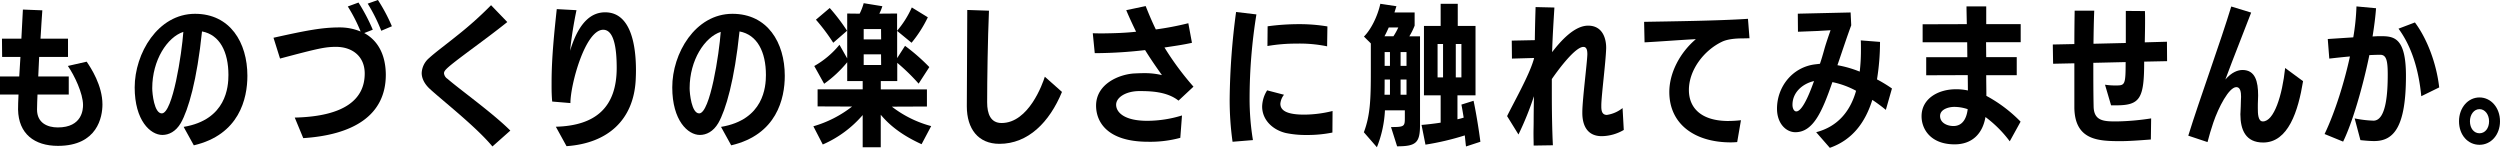<svg xmlns="http://www.w3.org/2000/svg" viewBox="0 0 1169.4 69.15"><g id="レイヤー_2" data-name="レイヤー 2"><g id="recruit_contact" data-name="recruit,contact"><path d="M17.54,44.23c-.07,2.06-.22,5-.22,7,0,6.25,4.83,8.38,9.73,8.38,11.5,0,11.79-8.59,11.79-10.51,0-5.39-4.05-13.92-7.1-18.25l8.8-2c2,2.91,7.38,11.14,7.38,20,0,5.75-2.27,19.38-20.8,19.38-11,0-18.46-5.61-18.67-17,0-1.49.07-4.33.21-7H0V35.78H9c.14-2.91.35-6.1.56-9.16H1L.92,18.1H10l.71-13.63,9.09.36c-.21,3.26-.57,8-.85,13.27H31.81v8.52H18.32l-.43,9.16H32.16v8.45Z"/><path d="M85.9,59.35c20-3.33,20.95-18.81,20.95-24.28,0-10.72-4-18.81-12.36-20.37-2.34,22.79-6.39,36.7-9.94,42.88-2.34,4-5.61,5.54-8.59,5.54C70.35,63.12,63,56.37,63,40.9,63,25,73.83,6.46,91.23,6.46c16.4,0,24.49,13.42,24.49,29,0,10.65-3.76,27.55-25.06,32.52ZM71.21,41.25c0,2.49.92,11.79,4.47,11.79,5.11,0,9.37-28,10.08-38.13C78.23,17.39,71.21,28.12,71.21,41.25Z"/><path d="M137.87,55c23.57-.56,32.73-8.73,32.73-20.59,0-8.23-6-12.49-13.41-12.49-5.19,0-8.52.78-26.2,5.47l-3.06-9.73c15.62-3.48,22.86-4.83,30.82-4.83a25.27,25.27,0,0,1,9.94,1.92,74,74,0,0,0-6-11.72l5-1.84a87.4,87.4,0,0,1,6.68,12.71l-4,1.56C176.85,19,180.4,25.7,180.47,34.93c0,19.31-15.62,28.19-38.62,29.68Zm40.47-40.61A78.33,78.33,0,0,0,172,1.7L176.78,0a80.38,80.38,0,0,1,6.53,12.28Z"/><path d="M230.34,68.51c-7.67-9.23-23.15-21.3-29.26-26.9-2.48-2.28-3.83-4.9-3.83-7.46a9.72,9.72,0,0,1,3.48-7c2.84-2.63,8-6.39,13.35-10.72a169.36,169.36,0,0,0,15.62-14l7.59,7.88c-5.39,4.33-11.92,9.16-17.68,13.42-10.72,8-11.92,9.16-11.92,10.58a3.54,3.54,0,0,0,1.63,2.56c5.75,5,21.16,16,29.39,24.21Z"/><path d="M260,59.28c18.6-.49,28.47-9.08,28.47-27.54,0-9.73-1.42-17.82-6.32-17.82-8.38,0-15.33,25.56-15.33,34.29l-8.52-.71c-.22-2.27-.29-4.76-.29-7.24V38.48c0-11.5,1.28-23.57,2.42-34.22l9.23.5a186.9,186.9,0,0,0-3,19c4.48-14.83,11-18,16.41-18,12.21,0,14.41,15.83,14.41,27.12,0,1.78-.07,3.41-.14,4.83C296.25,56,284.47,67,265,68.37Z"/><path d="M337.27,59.35c20-3.33,21-18.81,21-24.28,0-10.72-4-18.81-12.35-20.37-2.35,22.79-6.39,36.7-9.94,42.88-2.35,4-5.61,5.54-8.6,5.54-5.6,0-12.92-6.75-12.92-22.22C314.41,25,325.2,6.46,342.6,6.46c16.4,0,24.49,13.42,24.49,29,0,10.65-3.76,27.55-25.06,32.52Zm-14.69-18.1c0,2.49.92,11.79,4.47,11.79,5.11,0,9.37-28,10.08-38.13C329.61,17.39,322.58,28.12,322.58,41.25Z"/><path d="M431.08,67.45c-7.17-3.27-13.92-7.53-19.1-13.78v15.2h-8.45V53.82a52,52,0,0,1-18.67,13.77l-4.4-8.52a53.34,53.34,0,0,0,18.1-9.23l-16.12-.07v-8h21.09V37.91h-7.24v-8.8A55.09,55.09,0,0,1,385.5,39.19l-4.62-8.31a41.75,41.75,0,0,0,11.79-9.94l3.62,6.39v-21l5.82.07A26.34,26.34,0,0,0,404,1.49l8.73,1.42a22.21,22.21,0,0,1-1.42,3.48l8.31-.07v8.09a45.18,45.18,0,0,0,6.89-10.93L434,8.09A58,58,0,0,1,426.39,20l-6.74-5.54V27.19l3.69-5.75a91.67,91.67,0,0,1,11.36,9.94l-5,7.74a94.07,94.07,0,0,0-10-9.73v8.52H412v3.91h21.58v8l-16.4.07a52,52,0,0,0,18.39,9.09ZM389.76,20a90.34,90.34,0,0,0-8.1-10.79l6.46-5.47a90.06,90.06,0,0,1,8.1,10.65Zm22.36-6.39H404v4.83h8.16Zm0,11.79H404v5h8.16Z"/><path d="M496.75,43c-5.89,14.27-15.9,24.28-29.25,24.28-9.94,0-15.26-7-15.26-17.54,0-11.64.21-31.17.21-45.08L462.6,5c-.57,13.63-.85,32.16-.85,42.88,0,5.4,1.63,9.66,6.75,9.66,12.7,0,19.24-18.46,20.23-21.66Z"/><path d="M552.1,64.47a53.44,53.44,0,0,1-15.05,1.84c-19.38,0-24.35-9.51-24.35-16.89,0-10.16,10.72-14.63,17.82-15.06,1.56-.07,3.05-.14,4.54-.14a34.25,34.25,0,0,1,8.45.92c-2.41-3.4-5.25-7.45-7.88-11.71A207.82,207.82,0,0,1,514,24.85h-1.92l-.92-9.3c1.7.07,3.33.07,5,.07,5.11-.07,10.15-.21,15.26-.78-1.49-3.05-3.19-6.67-4.61-10.08l9.09-1.92c1.35,3.41,2.91,7.17,4.75,10.93a137.35,137.35,0,0,0,15.2-2.91l1.7,9.16c-4.05.92-8.16,1.49-12.85,2.2a134,134,0,0,0,13.56,18.32l-7,6.53c-5.46-4.33-13.35-4.47-18.46-4.47-6.25.07-10.72,3-10.72,6.39s3.55,7.52,14.56,7.52A55.37,55.37,0,0,0,552.89,54Z"/><path d="M576.54,66.31a140.31,140.31,0,0,1-1.35-20.16,325.63,325.63,0,0,1,3-40.54l9.51,1.13a247.84,247.84,0,0,0-3.19,38.91,119.27,119.27,0,0,0,1.56,19.88ZM623.25,62a58.76,58.76,0,0,1-12,1.14,46,46,0,0,1-9.79-.92c-6-1.42-11.08-6-11.08-12.43a14.76,14.76,0,0,1,2.34-7.53l7.88,2.06a7.9,7.9,0,0,0-1.7,4.19c0,3.2,3.05,5.11,11.22,5.11a56.15,56.15,0,0,0,13.2-1.7Zm-2.48-40.33a63.38,63.38,0,0,0-14.27-1.27,78.38,78.38,0,0,0-13.64,1.13l.08-9.23a108.84,108.84,0,0,1,14.83-1,79.37,79.37,0,0,1,13.14,1.06Z"/><path d="M650.66,59.43c6.25,0,6.47-.29,6.47-4.34V51.62h-9.31a53,53,0,0,1-3.76,17.25l-6.1-7c3-7.95,3.26-15.48,3.26-28.54V20.31L638,17.11c3.33-3.34,6.39-9.51,7.66-15.34l7.53,1.14-.92,2.91h9.44V12a32.88,32.88,0,0,1-2.48,5h5V58.36c0,8.38-1.77,10.08-10.72,10.08ZM649.6,12.85c-.64,1.42-1.28,2.84-2,4.12h4.19a29.75,29.75,0,0,0,2.27-4.12Zm.57,24.35h-2.49c0,2.63,0,5-.07,7.1h2.56Zm0-12.85h-2.49v6.46h2.49Zm7.74,0h-2.77v6.46h2.77Zm0,12.85h-2.77v7.1h2.77Zm27.83,31.31c-.21-1.56-.36-3.33-.57-5.18a125.18,125.18,0,0,1-18.39,4.33l-1.84-9.23c2.62-.21,5.82-.57,8.94-1.06V44.59h-7.81V12.14h7.81V1.77h8V12.14h8.31V44.59h-8.45V55.8c1-.21,2-.49,2.91-.78-.35-2.2-.71-4.33-1.06-6.1l5.68-1.78c1.2,5.54,2.62,14.42,3.19,19.17ZM675,20.59h-2.56V36.21H675Zm8.59,0h-2.63V36.21h2.63Z"/><path d="M759.54,60.78a20.83,20.83,0,0,1-10.3,2.91c-8.52,0-9.09-7.89-9.09-10.87v-.57c.07-6,2.2-22.43,2.35-26.83,0-1.49-.15-3.48-1.85-3.48-3.69,0-11.22,9.87-14.77,15.05v6.67c0,8.24.14,17.19.5,24.29l-9,.14c0-1.92-.07-3.76-.07-5.61s.07-3.76.07-5.61c0-3.83.07-7.74.14-11.86a143.29,143.29,0,0,1-7.24,17.9l-5.32-8.6c3.12-6.39,10-18.46,12.28-25.91a8.7,8.7,0,0,0,.35-1.28l-10.36.29L707.14,19l10.79-.22c.07-5.75.21-10.72.36-15.47l8.8.21c-.36,6-.85,13.2-1.07,20.87C730.07,19.1,736.46,12,742.85,12c7.1,0,8.45,6.53,8.45,10.29v.29c-.21,6.67-2.2,21.87-2.27,26.55v.71c0,2,.35,3.91,2.62,3.91a15.31,15.31,0,0,0,7.32-3.2Z"/><path d="M812.59,66.46c-.92.07-2,.14-3,.14-16.75,0-28.75-8.45-28.75-23.57,0-9.09,5.11-18.54,12.42-24.71-6.18.28-16.83,1.13-24,1.49l-.21-9.59C780.64,10,804,9.73,817.63,8.8l.71,9.09-3.05.07c-1.56,0-6.53,0-9.8,1.56C797.12,23.5,790,32.66,790,42.1c0,8.17,5.46,14.27,17.82,14.49a54.07,54.07,0,0,0,6.53-.36Z"/><path d="M882.12,51.4a73.89,73.89,0,0,0-6.32-4.68c-3.34,10.65-9.38,18.74-19.88,22.43l-6.39-7.31c10.15-2.63,16-9.87,18.67-19.38a40.24,40.24,0,0,0-11.08-4.05c-4.68,13.49-8.87,23.43-17.32,23.43-4.4,0-8.59-4.12-8.59-11,0-10.15,7.1-19.38,17.75-20.73l2.34-.28c.64-1.85,1.42-4.47,2.06-6.82.92-3.33,2.91-8.87,2.91-8.87l-6.1.35-9.16.36-.07-8.45,24.7-.57.29,6c-2.13,5.75-4.26,12.28-6.46,18.67a52.1,52.1,0,0,1,10.43,3,83.56,83.56,0,0,0,.57-9.58V22.58c0-1.21,0-2.49-.07-3.69l9,.71a109.24,109.24,0,0,1-1.42,17.53,65.71,65.71,0,0,1,7,4.26ZM838.45,49c0,1.84.78,3.12,1.78,3.12,3.4,0,7.52-12.14,8.3-14.2C843.21,39.12,838.45,43.17,838.45,49Z"/><path d="M940.08,66.1a55.19,55.19,0,0,0-11.36-11.36c-1.35,7.95-6.39,12.78-14.41,12.78-11.29,0-15.48-7.17-15.48-13.14,0-8.37,7.95-12.63,16-12.63a25.82,25.82,0,0,1,5.68.57l-.07-7.18L901,35.21V26.77h19.24l-.07-7H899.33V11.36L920,11.29c-.07-3.62-.15-6.6-.15-8.31h9.23v8.31h16.12v8.45H929l.07,7h14.28v8.44H929.07c0,3.2.08,6.68.08,9.66a66.23,66.23,0,0,1,16,12.07ZM914.09,50c-2.48,0-6.6,1.07-6.6,4.26s3.27,4.69,6.25,4.69c4.4,0,6.18-3.76,6.67-7.88A19.51,19.51,0,0,0,914.09,50Z"/><path d="M1006.08,65.25c-5.47.42-10.37.78-14.63.78-9.79-.07-20.87-.36-21.15-15.55V29.61l-9.94.21-.14-9,10.08-.21c0-5.54.07-10.93.14-15.62h9.16c-.21,5.18-.29,10.44-.36,15.48l15.13-.36v-15l8.94.07c.07,1.49.07,3,.07,4.55,0,3.33-.07,6.74-.14,10.08l10.37-.29.07,9.09-10.72.22c0,17.18-1.85,20.44-13.07,20.44h-2.41l-2.84-9.65a31.37,31.37,0,0,0,5.54.35c3.83,0,4.11-.71,4.11-10.93l-15.12.35c0,6.75,0,13.56.14,20.31.08,7,4.9,7.1,10.72,7.1a116.41,116.41,0,0,0,16.19-1.42Z"/><path d="M1048,52.75c.07-2,.21-3.9.21-5.82,0-.5.07-1.06.07-1.63,0-2.13-.28-4.55-2.2-4.55-3.48,0-8.38,9.52-10.79,16.62-1.35,4-1.71,5.46-2.7,9.09l-9-3c5.4-17.39,15.2-44.16,20.1-60.42L1053,5.89c-3.55,9.37-8,20.31-12.07,31.31,3-3.48,5.89-4.47,8.09-4.47,5.89.07,7.24,5.33,7.24,11.93,0,.71-.07,1.42-.07,2.2-.07,1.06-.07,2.41-.07,3.69,0,2.56.07,6.25,2.34,6.25,5.26,0,9.09-12.21,10.44-25l8.38,6.17c-2.27,13.92-6.89,28.69-18.67,28.69-8.17,0-10.65-5.89-10.65-13.28Z"/><path d="M1101.41,55.38a51.83,51.83,0,0,0,8.81,1.06c6.17,0,6.67-14,6.67-21.58,0-6.46-.64-9.23-3.48-9.23-2.06,0-3.12.07-5.11.14-3.13,15.2-8,31.74-12.28,40.47l-8.67-3.55c5-10.44,9.3-24.49,11.86-36.28-3.34.29-6.46.64-9.66,1l-.71-9.16,11.93-.78A105.39,105.39,0,0,0,1102.26,3l9.16.85c-.28,3.91-.85,8.38-1.63,13.21,1.28-.07,2.34-.14,3.41-.14,6.24,0,12.21.14,12.21,18.53,0,23.92-5.68,30.53-14.84,30.53-2.06,0-4.33-.21-6.46-.43ZM1132.58,45c-1.21-12.49-4.54-23.28-10.65-31.59l7.67-2.91c5.68,7.59,10.08,19.1,11.36,30.39Z"/><path d="M1150.23,56.73c0-6.32,4.19-11.15,9.58-11.15s9.59,4.83,9.59,11.15-4.19,11-9.59,11S1150.23,63.19,1150.23,56.73Zm14.06,0c0-3.06-1.85-5.68-4.48-5.68s-4.47,2.62-4.47,5.68c0,3.26,1.85,5.61,4.47,5.61S1164.29,60,1164.29,56.73Z"/></g></g></svg>